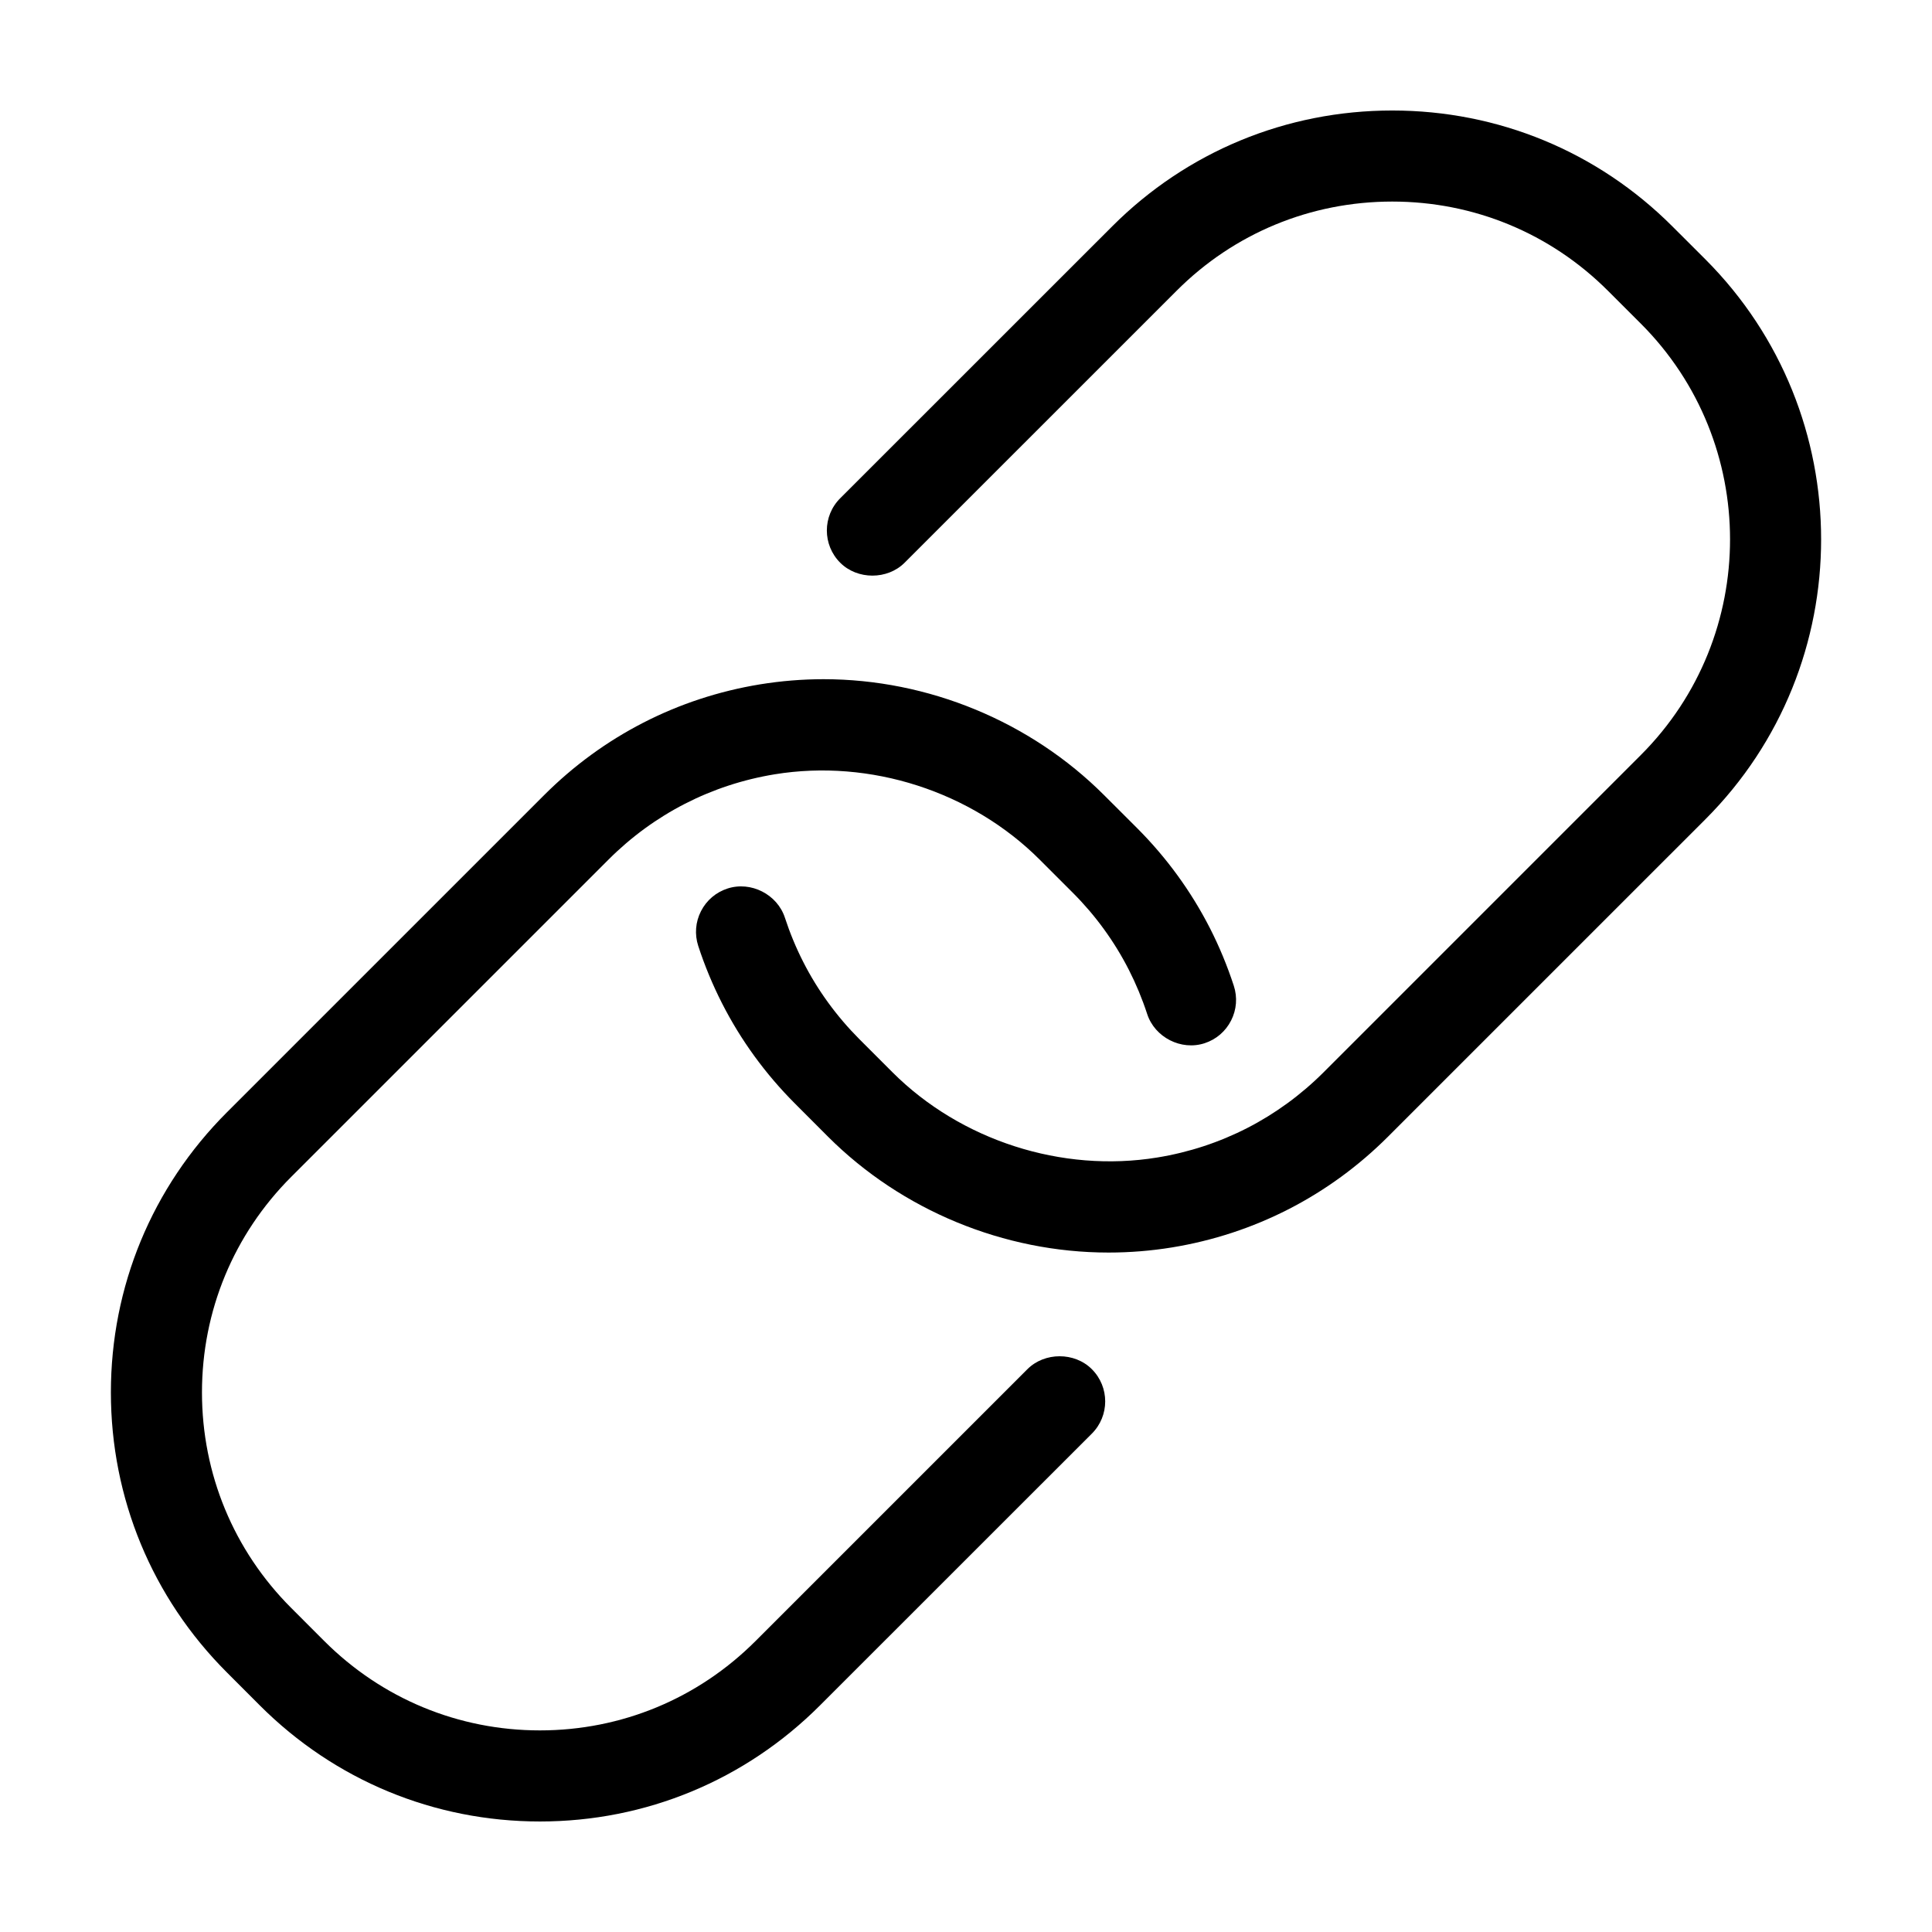 <?xml version="1.0" encoding="UTF-8"?>
<!-- Uploaded to: SVG Repo, www.svgrepo.com, Generator: SVG Repo Mixer Tools -->
<svg fill="#000000" width="800px" height="800px" version="1.1" viewBox="144 144 512 512" xmlns="http://www.w3.org/2000/svg">
 <g>
  <path d="m595.93 212.71-8.758-8.742c-19.785-19.789-46.152-30.684-74.207-30.684-28.059 0-54.426 10.895-74.211 30.691l-72.094 72.074c-4.715 4.707-4.715 12.363 0 17.074 4.551 4.559 12.508 4.57 17.074 0l72.086-72.078c15.227-15.242 35.523-23.629 57.141-23.629 21.609 0 41.891 8.387 57.148 23.629l8.742 8.734c31.504 31.523 31.504 82.797-0.004 114.3l-84.055 84.062c-12.07 12.062-27.305 19.871-44.074 22.605-25.305 4.141-52.129-4.523-70.211-22.59l-8.746-8.746c-6.062-6.09-11.074-12.969-14.887-20.469-1.918-3.762-3.551-7.715-4.863-11.73-2.016-6.191-9.004-9.766-15.215-7.742-3.062 0.992-5.562 3.125-7.027 5.996-1.465 2.871-1.723 6.144-0.73 9.211 1.691 5.195 3.82 10.324 6.312 15.219 4.973 9.766 11.473 18.703 19.316 26.555l8.762 8.777c19.527 19.512 46.621 30.711 74.336 30.711 5.617 0 11.273-0.453 16.828-1.359 21.801-3.562 41.605-13.715 57.262-29.371l84.07-84.066c40.918-40.902 40.918-107.49 0.004-148.43z"/>
  <path d="m416.27 506.85-72.051 72.047c-15.262 15.266-35.555 23.676-57.137 23.676-21.578 0-41.871-8.41-57.133-23.668l-8.762-8.766c-15.254-15.246-23.664-35.543-23.664-57.133s8.41-41.883 23.664-57.137l84.07-84.066c12.043-12.047 27.27-19.855 44.047-22.605 25.301-4.133 52.129 4.527 70.215 22.605l8.766 8.766c6.016 6.012 11.023 12.891 14.871 20.445 1.879 3.688 3.523 7.633 4.856 11.707 2.019 6.203 9.02 9.77 15.219 7.742 3.062-0.996 5.562-3.141 7.019-6.012 1.465-2.871 1.719-6.152 0.719-9.215-1.719-5.269-3.844-10.387-6.301-15.211-4.984-9.773-11.477-18.707-19.305-26.547l-8.77-8.758c-19.523-19.527-46.633-30.727-74.348-30.727-5.617 0-11.281 0.465-16.832 1.367-21.793 3.566-41.586 13.723-57.227 29.367l-84.074 84.066c-19.82 19.828-30.73 46.18-30.73 74.207 0.004 28.035 10.922 54.395 30.73 74.199l8.758 8.77c19.832 19.828 46.188 30.742 74.211 30.742 28.027 0 54.387-10.918 74.211-30.754l72.055-72.031c4.719-4.715 4.719-12.367 0-17.078-4.555-4.57-12.512-4.566-17.078 0z"/>
 </g>
</svg>